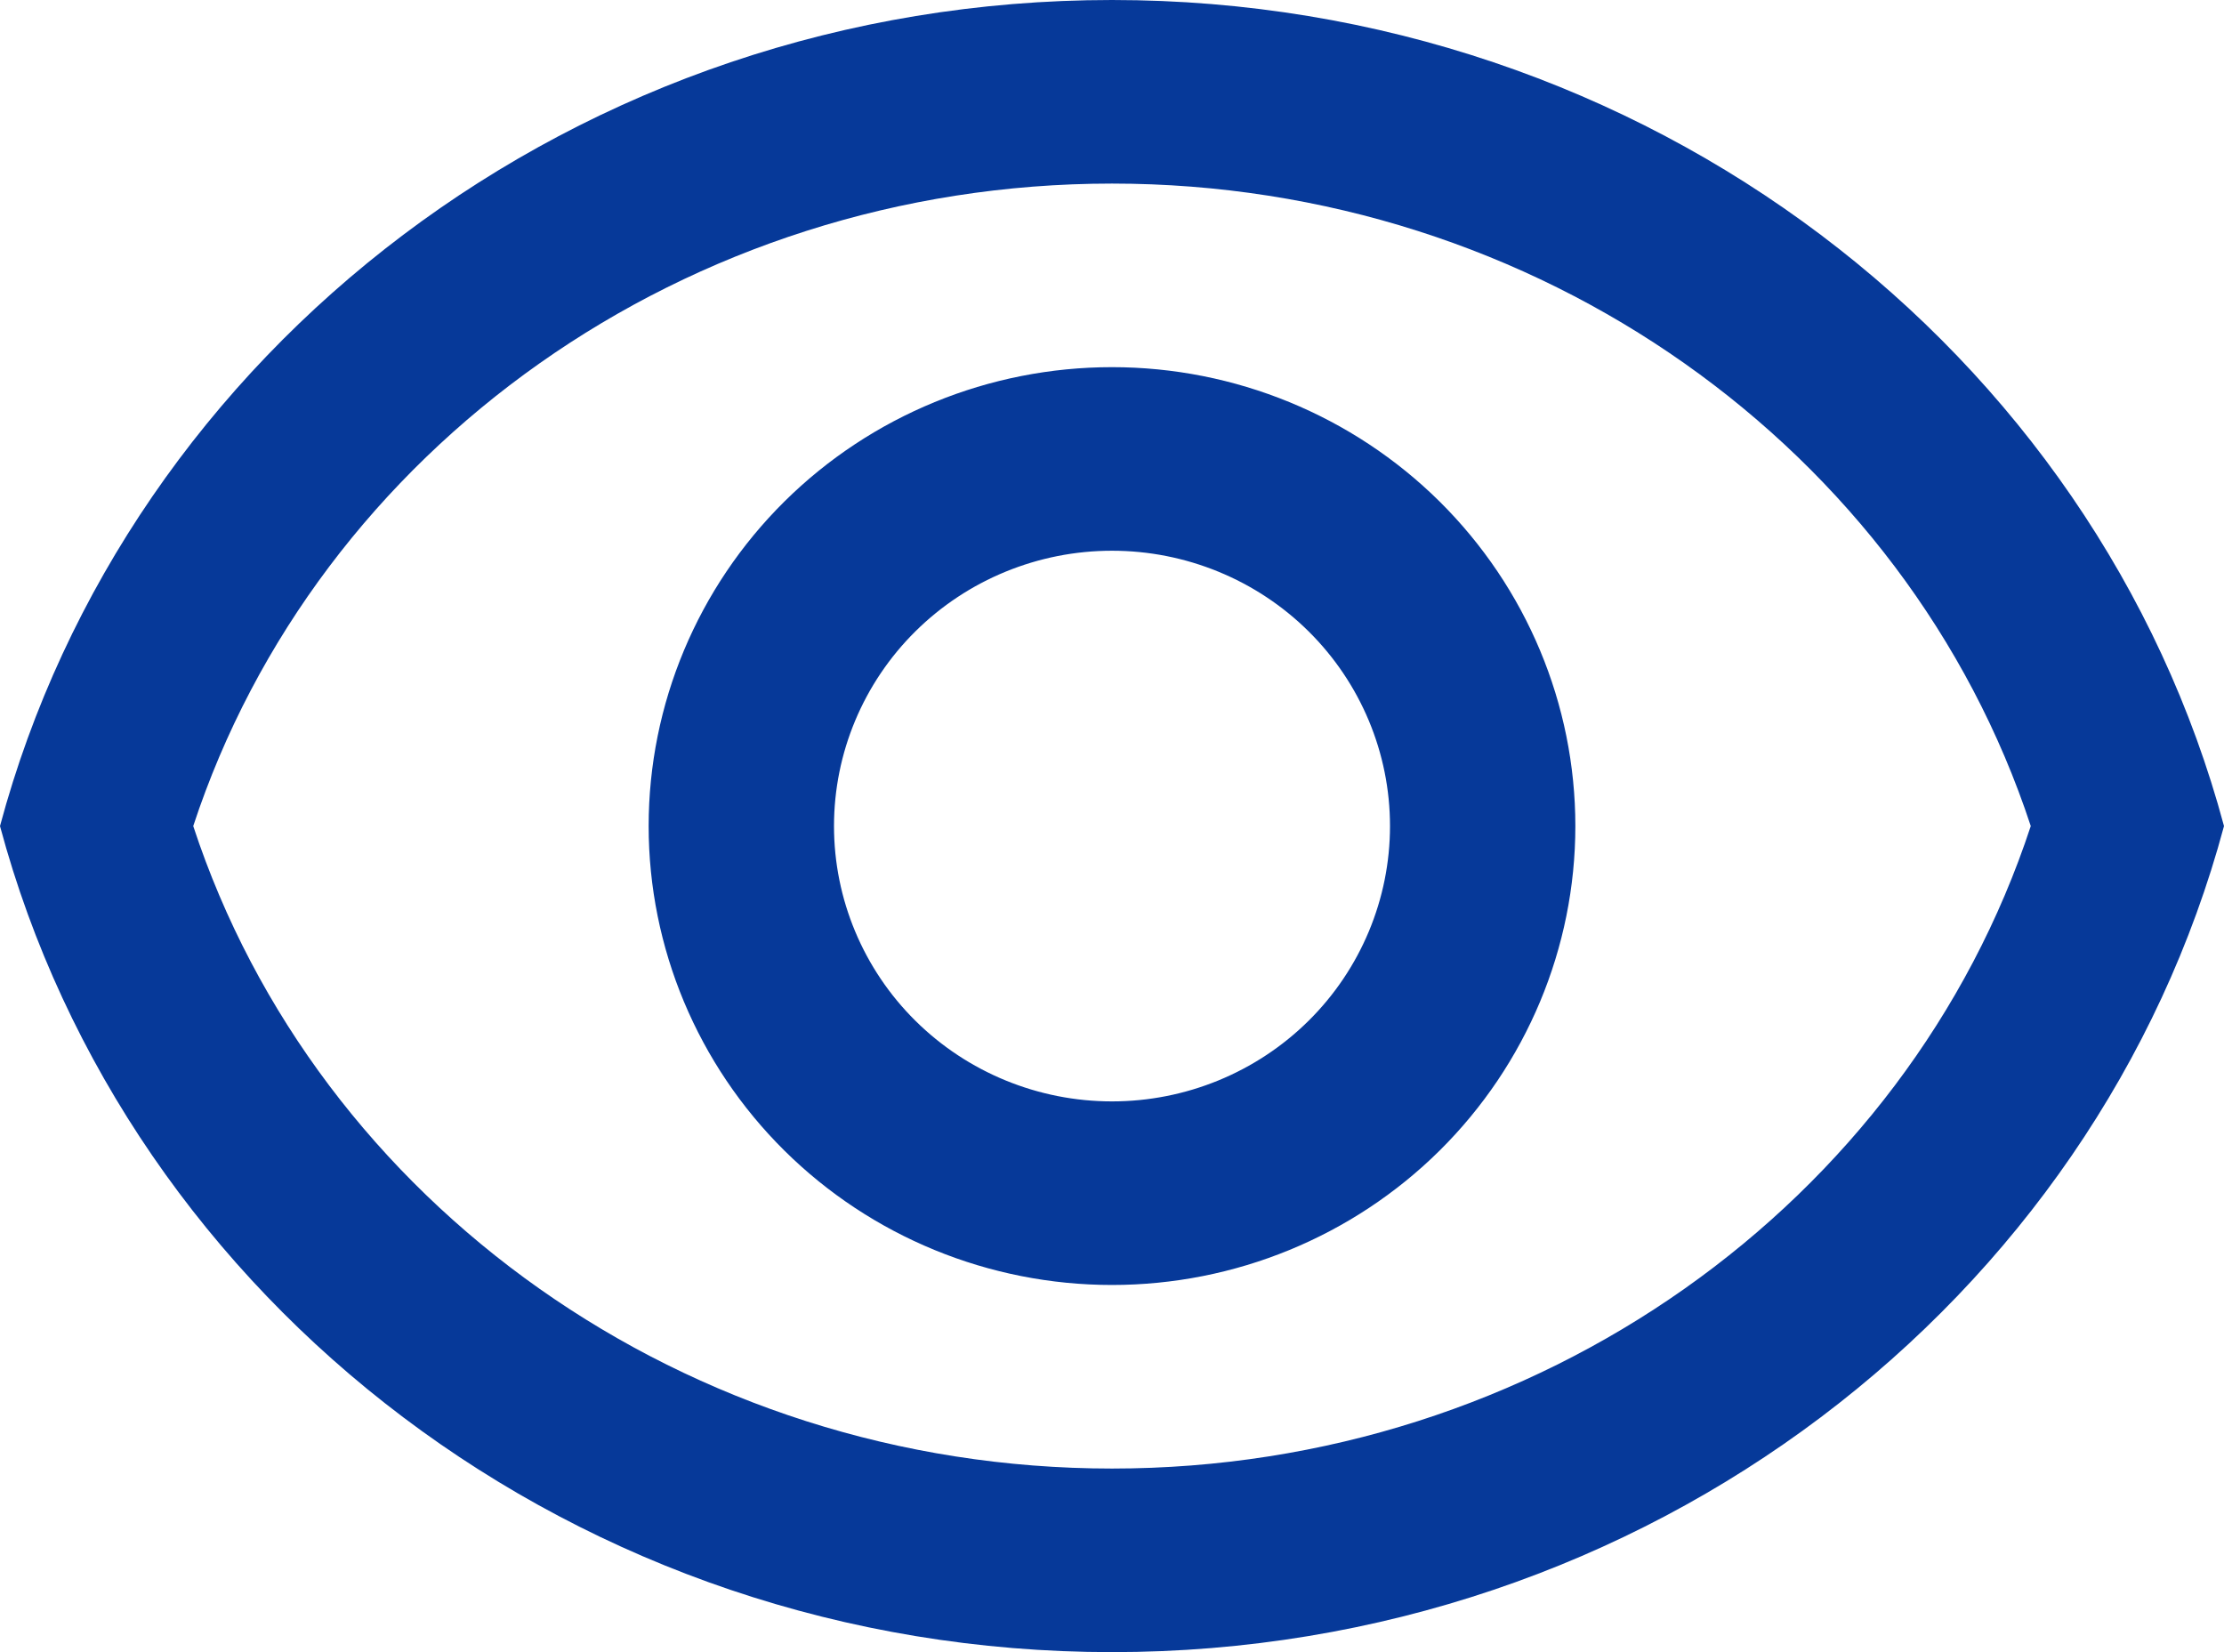 <svg xmlns="http://www.w3.org/2000/svg" fill="none" viewBox="0 0 35 26"><path fill="#063999" d="M17.5 0C25.919 0 32.995 5.524 35 13C32.995 20.476 25.919 26 17.5 26C9.081 26 2.005 20.476 0 13C2.005 5.524 9.081 0 17.5 0ZM17.5 2.889C10.8 2.889 4.992 7.066 3.041 13C4.992 18.934 10.799 23.111 17.5 23.111C24.2 23.111 30.008 18.934 31.959 13C30.008 7.066 24.201 2.889 17.5 2.889ZM17.5 5.778C19.434 5.778 21.288 6.539 22.656 7.893C24.023 9.248 24.792 11.085 24.792 13C24.792 14.915 24.023 16.753 22.656 18.107C21.288 19.461 19.434 20.222 17.5 20.222C15.566 20.222 13.711 19.461 12.344 18.107C10.977 16.753 10.208 14.915 10.208 13C10.208 11.085 10.977 9.248 12.344 7.893C13.711 6.539 15.566 5.778 17.5 5.778ZM17.5 8.667C16.34 8.667 15.227 9.123 14.406 9.936C13.586 10.748 13.125 11.851 13.125 13C13.125 14.149 13.586 15.252 14.406 16.064C15.227 16.877 16.34 17.333 17.5 17.333C18.66 17.333 19.773 16.877 20.594 16.064C21.414 15.252 21.875 14.149 21.875 13C21.875 11.851 21.414 10.748 20.594 9.936C19.773 9.123 18.66 8.667 17.5 8.667Z"/></svg>
